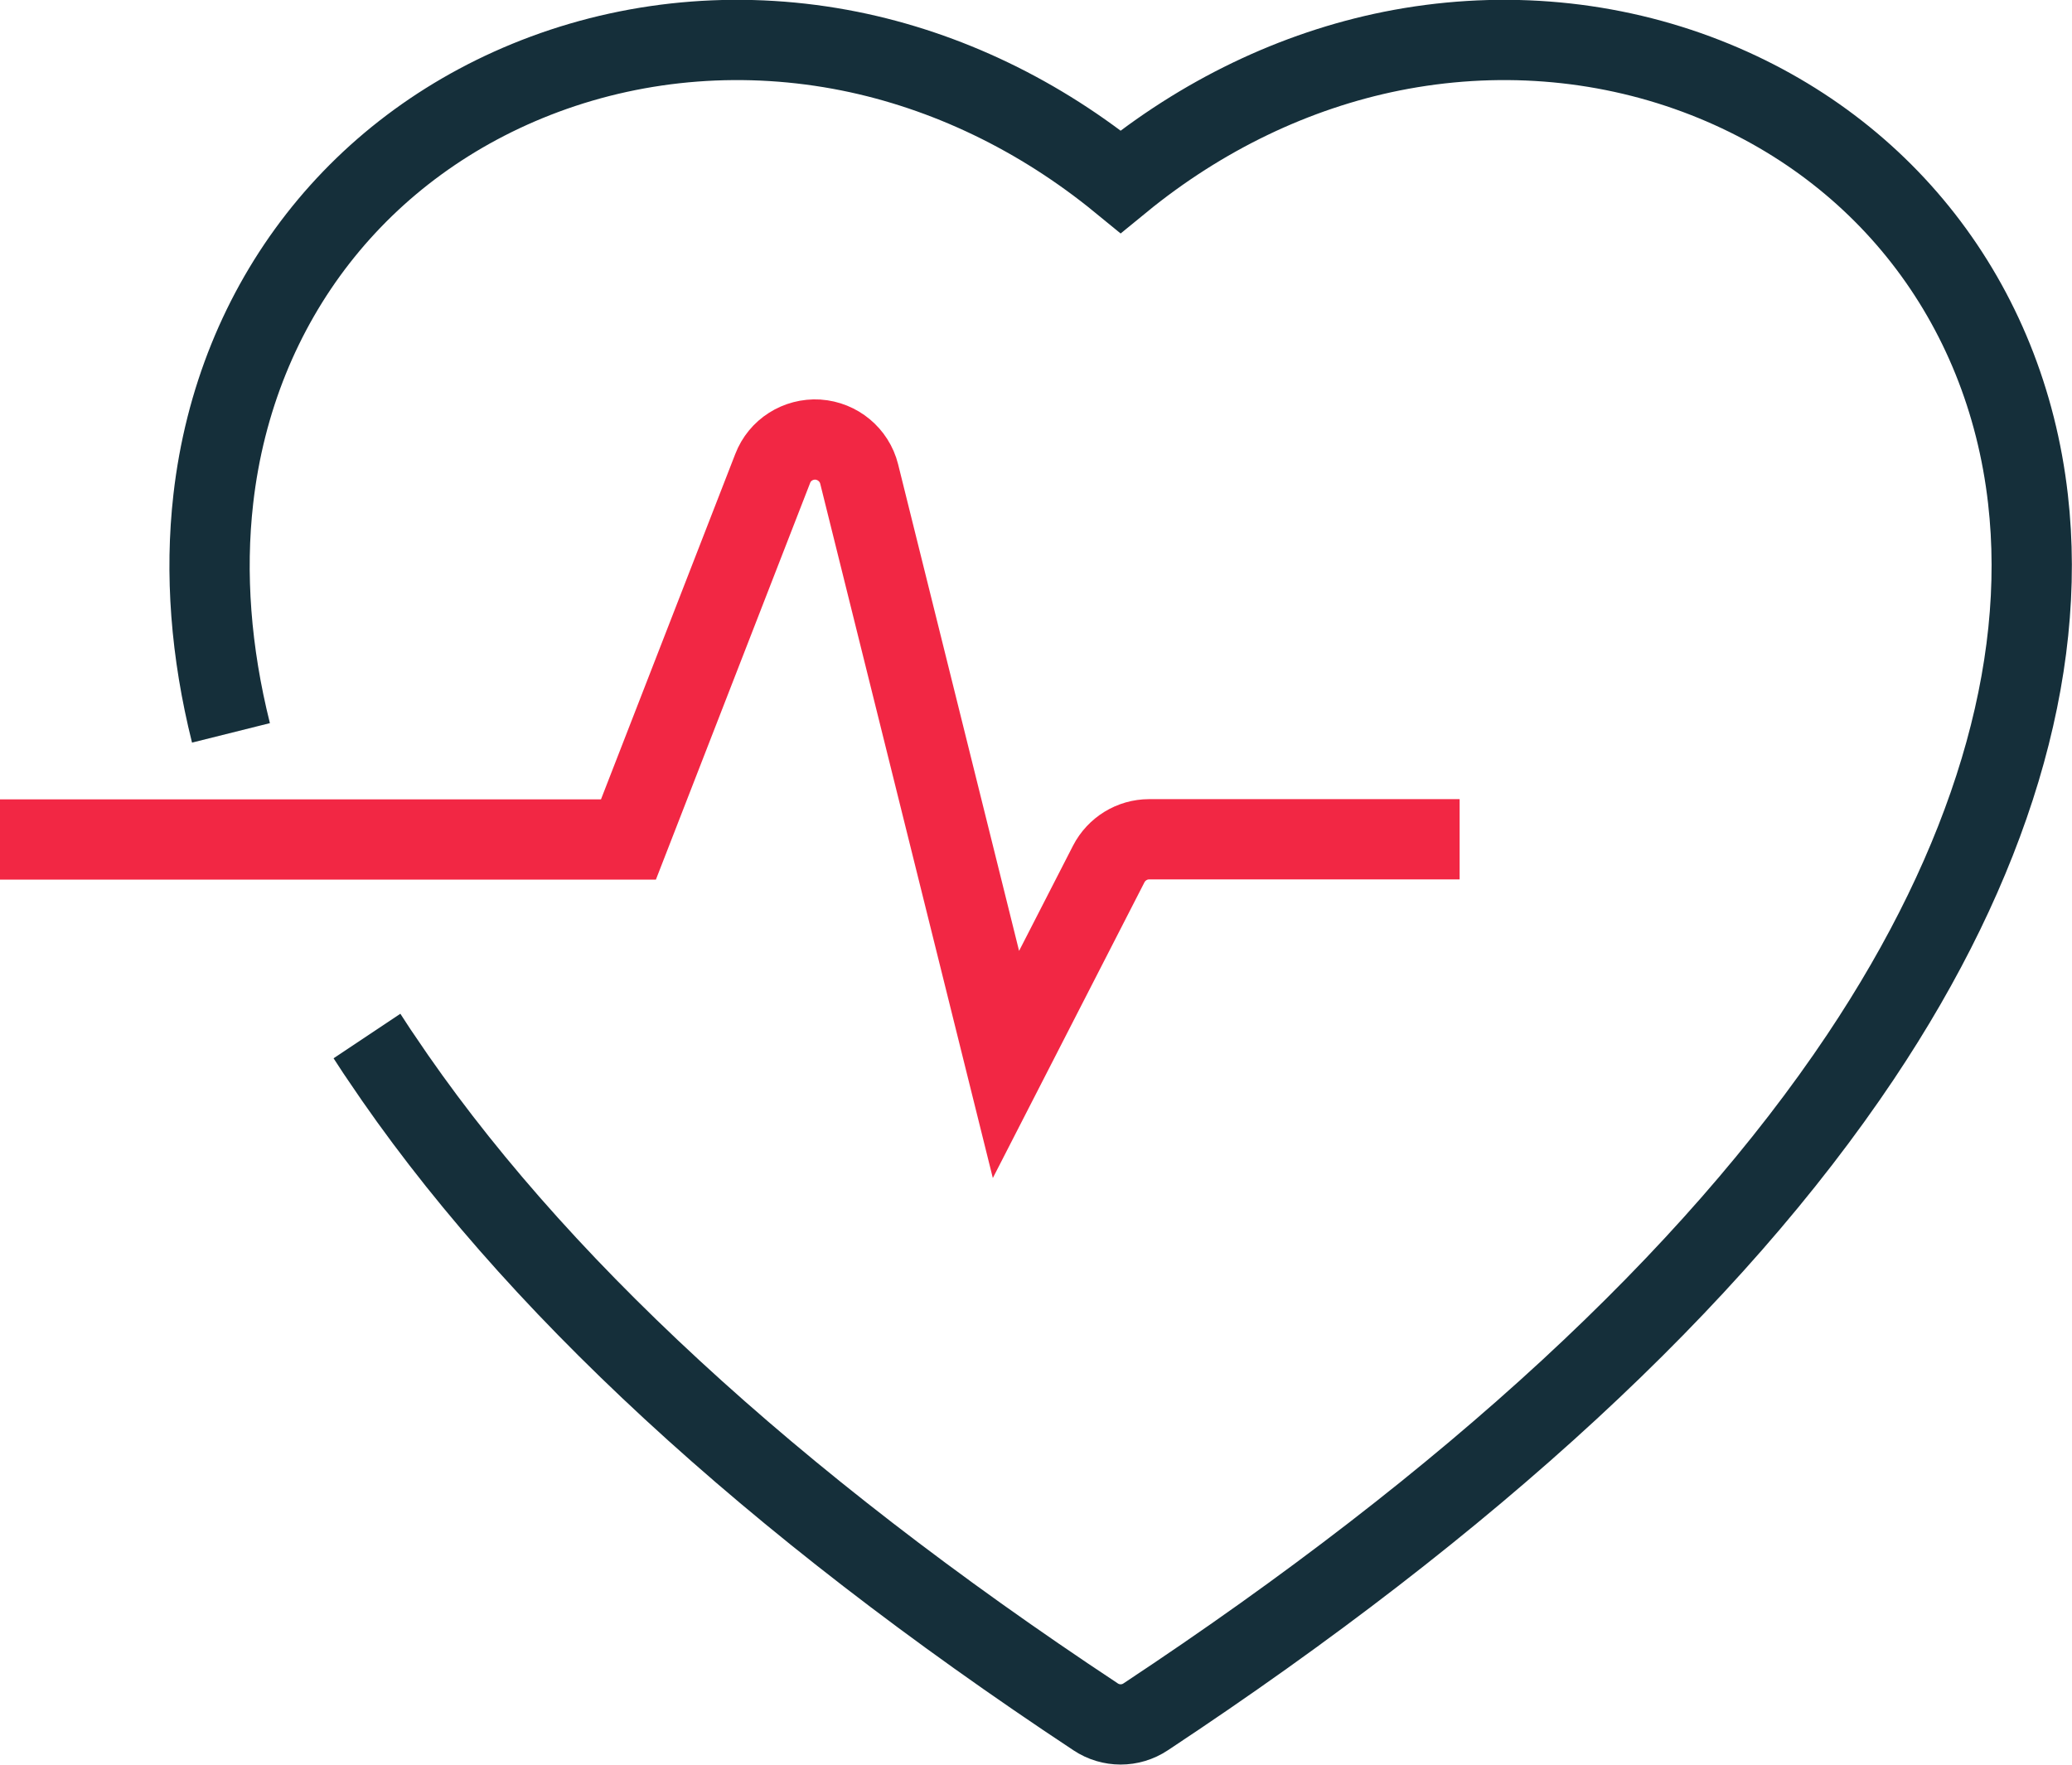 <?xml version="1.0" encoding="UTF-8"?> <svg xmlns="http://www.w3.org/2000/svg" id="Layer_2" viewBox="0 0 90.34 76.96"><defs><style>.cls-1{stroke:#152f3a;}.cls-1,.cls-2{fill:none;stroke-miterlimit:10;stroke-width:3.5px;}.cls-2{stroke:#f22744;}</style></defs><g id="Layer_1-2"><g><path class="cls-1" d="M16,45.18c.2,.3,.39,.61,.6,.91,6.5,9.72,16.99,19.4,31.17,28.78,.33,.22,.71,.33,1.09,.33s.76-.11,1.09-.33c14.18-9.38,24.67-19.06,31.17-28.78,5.63-8.42,8.16-16.83,7.3-24.33-.98-8.6-6.38-15.52-14.44-18.52-4.2-1.56-8.8-1.91-13.3-1.01-4.23,.85-8.29,2.8-11.82,5.69-3.53-2.89-7.59-4.84-11.82-5.69-4.5-.9-9.1-.55-13.3,1.01-8.06,3-13.46,9.92-14.44,18.52-.37,3.25-.11,6.68,.77,10.2"></path><path class="cls-2" d="M63.64,36.6h-13.54c-.74,0-1.42,.42-1.76,1.08l-4.48,8.74-6.4-25.75c-.21-.84-.94-1.44-1.8-1.5-.86-.05-1.66,.45-1.97,1.26l-6.29,16.18H0"></path></g></g></svg> 